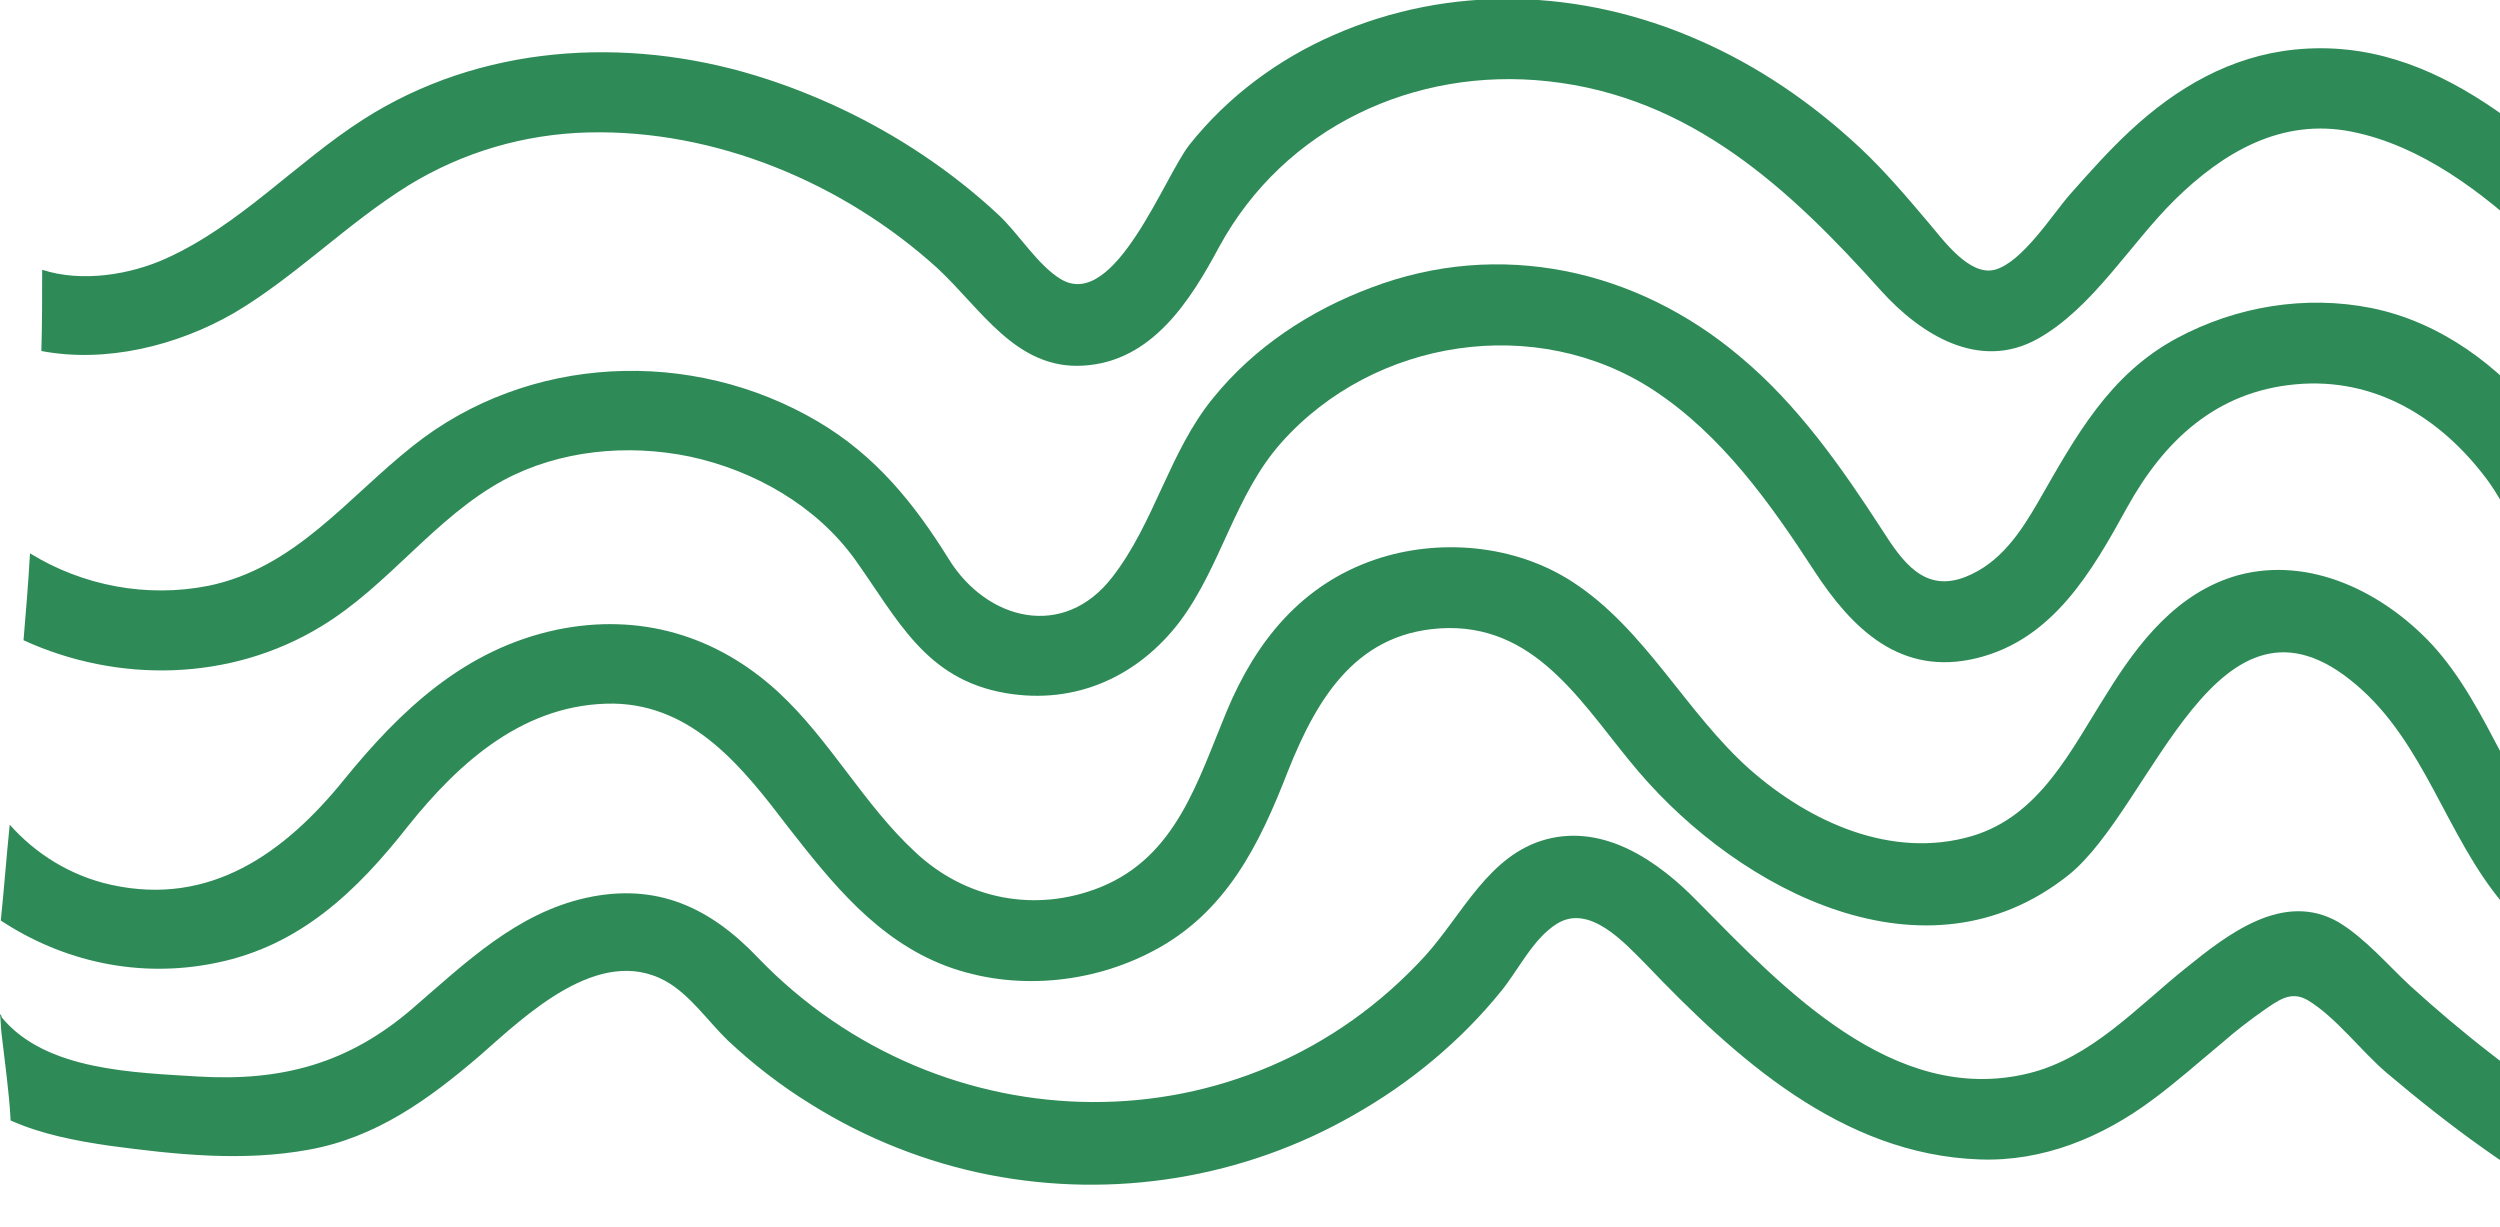 <svg xmlns="http://www.w3.org/2000/svg" width="216" height="106" viewBox="0 0 216 106" fill="none"><g clip-path="url(#clip0_338_1051)"><path d="M216.201 77.991C220.335 82.975 227.2 86.695 233.786 84.87C239.601 83.255 242.754 77.85 245.065 72.726C246.817 68.865 248.638 62.126 253.543 61.213C257.256 60.581 260.829 63.81 263.561 65.846C266.153 67.742 268.675 69.707 271.688 70.901C271.758 68.373 271.968 65.916 272.108 63.389C271.478 63.038 270.847 62.687 270.287 62.266C265.383 58.967 260.829 54.193 254.453 54.193C243.034 54.193 241.352 66.899 236.378 74.41C232.735 79.886 226.78 78.903 222.436 74.551C217.042 69.216 215.22 61.213 210.106 55.667C205.903 51.175 199.597 48.016 193.362 49.701C188.108 51.175 184.745 55.527 182.013 59.95C178.93 64.793 176.268 70.479 170.383 72.234C163.447 74.27 156.371 71.041 151.187 66.478C145.652 61.564 142.149 54.334 135.844 50.262C130.87 47.033 124.284 46.471 118.749 48.367C112.444 50.543 108.521 55.387 105.999 61.424C103.477 67.461 101.655 73.989 95.07 76.657C89.465 78.903 83.44 77.71 79.096 73.638C74.612 69.497 71.74 63.951 67.256 59.809C61.932 54.895 55.276 52.93 48.13 54.404C40.144 56.089 34.609 61.354 29.705 67.391C24.59 73.709 18.145 78.342 9.598 76.446C6.095 75.674 3.082 73.779 0.84 71.252C0.56 73.989 0.35 76.797 0.07 79.535C5.394 83.045 11.98 84.589 18.706 83.185C25.922 81.711 30.826 77.008 35.239 71.392C39.723 65.776 45.398 60.722 53.034 60.792C59.97 60.932 64.244 66.408 68.097 71.462C71.88 76.306 75.803 81.22 81.758 83.466C87.573 85.642 94.299 85.01 99.693 82.132C105.929 78.833 108.801 73.007 111.253 66.689C113.845 60.16 117.348 54.404 125.125 54.264C133.111 54.193 136.965 61.283 141.589 66.689C150.346 76.938 166.389 85.432 178.72 75.604C186.006 69.777 191.541 48.858 203.591 59.177C209.476 64.162 211.367 72.234 216.201 77.991Z" fill="#2E8B57"></path><path d="M101.936 53.703C105.509 48.929 106.7 42.752 110.693 38.259C118.75 29.203 132.761 27.098 142.85 33.696C148.735 37.557 152.938 43.454 156.722 49.28C160.014 54.334 164.218 58.476 170.803 56.862C177.389 55.247 180.752 49.35 183.764 43.875C186.987 38.048 191.471 33.837 198.337 33.205C205.202 32.573 210.877 36.083 214.87 41.418C218.233 45.981 219.915 53.422 225.659 55.668C233.226 58.687 238.27 50.544 241.493 45.068C245.206 38.821 249.83 29.765 258.237 29.695C264.752 29.625 268.395 36.855 273.089 40.716C273.089 37.417 273.019 34.188 272.949 30.888C268.956 26.606 264.472 22.675 258.237 22.745C251.651 22.815 245.836 26.817 241.843 31.801C239.881 34.258 238.27 36.925 236.659 39.593C234.977 42.471 233.366 46.262 230.704 48.368C227.551 50.825 226.01 46.823 224.749 44.366C223.277 41.558 221.666 38.821 219.634 36.294C215.921 31.59 210.807 27.799 204.852 26.606C199.177 25.483 193.222 26.466 188.108 29.203C182.223 32.362 179.351 37.697 176.128 43.313C174.587 45.981 172.835 48.648 169.823 49.842C166.25 51.246 164.358 48.508 162.607 45.77C159.104 40.365 155.32 34.96 150.346 30.818C141.379 23.236 129.539 20.639 118.469 24.851C113.215 26.817 108.381 29.976 104.808 34.398C101.025 39.031 99.764 45.139 96.121 49.842C91.917 55.317 85.262 53.633 81.969 48.297C78.956 43.454 75.663 39.382 70.689 36.434C59.76 29.976 45.608 30.607 35.66 38.54C29.985 43.033 25.501 49.07 18.005 50.614C12.681 51.667 7.146 50.614 2.592 47.806C2.452 50.333 2.242 52.79 2.032 55.317C10.159 59.038 19.897 58.898 27.743 54.124C33.558 50.614 37.552 44.717 43.507 41.488C48.341 38.891 54.225 38.329 59.62 39.452C65.155 40.646 70.479 43.664 73.842 48.297C77.555 53.492 79.937 58.687 86.873 59.88C92.968 60.933 98.363 58.406 101.936 53.703Z" fill="#2E8B57"></path><path d="M93.598 31.591C99.553 31.24 102.846 25.975 105.368 21.271C110.973 11.023 122.182 5.758 133.742 7.021C146.072 8.355 154.62 16.287 162.536 25.133C165.969 28.923 171.013 32.082 176.058 29.274C180.822 26.607 184.044 21.061 187.897 17.27C192.101 13.129 197.145 10.18 203.17 11.373C209.195 12.567 214.52 16.638 218.934 20.78C222.997 24.571 227.481 30.468 233.786 27.8C238.62 25.764 239.951 20.008 241.563 15.585C244.085 8.846 250.32 5.898 257.326 7.162C262.72 8.074 268.045 9.97 273.229 11.865C273.369 9.548 273.579 7.232 273.86 4.845C270.146 3.581 266.503 2.388 262.72 1.335C256.905 -0.279 250.74 -0.841 245.136 1.827C240.231 4.143 236.939 8.355 235.047 13.339C233.856 16.568 232.595 24.079 228.111 20.078C219.704 12.567 210.737 3.02 198.266 4.283C192.732 4.845 188.038 7.583 184.044 11.303C182.223 12.988 180.541 14.883 178.86 16.779C177.319 18.534 174.726 22.675 172.344 23.307C170.173 23.869 167.931 20.78 166.74 19.376C164.778 17.06 162.886 14.813 160.715 12.777C156.581 8.917 151.887 5.687 146.703 3.441C136.614 -0.981 125.335 -1.403 115.246 3.02C110.412 5.126 106.069 8.355 102.776 12.497C100.604 15.235 96.331 26.817 91.707 24.15C89.675 22.956 87.994 20.148 86.242 18.534C84.21 16.638 81.969 14.883 79.657 13.339C75.243 10.391 70.339 8.074 65.295 6.53C54.015 3.09 41.475 3.862 31.386 10.32C25.571 14.041 20.737 19.446 14.362 22.325C11.279 23.729 7.076 24.43 3.643 23.307C3.643 25.624 3.643 27.94 3.573 30.327C9.107 31.38 15.273 29.906 20.247 27.028C25.571 23.869 29.985 19.306 35.309 16.007C40.003 13.129 45.328 11.584 50.792 11.444C61.792 11.163 72.861 15.796 80.988 23.167C84.771 26.677 87.783 31.942 93.598 31.591Z" fill="#2E8B57"></path><path d="M260.899 87.749C265.803 87.328 269.516 91.82 274 93.856C273.65 93.435 273.299 93.014 273.229 92.452C272.599 89.925 272.249 87.328 271.968 84.8C271.548 84.52 271.198 84.309 270.987 84.098C266.574 81.15 261.67 79.746 256.485 81.641C251.581 83.467 247.868 87.117 244.435 90.908C240.932 94.769 237.009 99.261 231.334 99.051C225.309 98.84 219.774 94.628 215.221 91.048C212.769 89.153 210.457 87.187 208.215 85.151C206.253 83.326 204.362 81.08 202.05 79.676C197.286 76.938 192.452 80.729 188.808 83.677C184.605 87.047 180.682 91.399 175.287 92.733C163.587 95.611 153.989 85.292 146.633 77.851C143.27 74.411 138.646 71.182 133.602 72.516C128.628 73.849 126.386 78.974 123.163 82.554C107.54 99.683 81.268 99.121 65.505 82.765C61.371 78.412 56.748 76.236 50.653 77.57C44.627 78.904 40.214 83.186 35.66 87.117C30.125 91.891 24.381 93.435 17.164 93.014C11.63 92.663 3.923 92.522 0.14 87.889C0.14 87.749 0.07 87.679 -8.06827e-07 87.608C0.07 88.17 0.07 88.802 0.14 89.363C0.42 91.82 0.771 94.207 0.911 96.664C0.911 96.734 0.911 96.804 0.911 96.804C3.573 97.998 6.515 98.559 9.388 98.981C15.133 99.753 20.948 100.385 26.692 99.332C32.507 98.279 37.061 94.979 41.475 91.189C45.398 87.749 51.703 81.641 57.448 84.73C59.62 85.924 61.161 88.24 62.913 89.925C65.085 91.961 67.537 93.856 70.059 95.4C74.753 98.349 80.077 100.455 85.472 101.508C96.261 103.614 107.47 101.788 116.998 96.313C121.832 93.575 126.246 89.925 129.749 85.573C131.22 83.747 132.481 81.08 134.513 79.816C137.315 78.061 140.328 81.431 142.149 83.256C149.926 91.399 159.104 99.753 171.014 100.174C176.478 100.385 181.592 98.278 185.936 95.049C188.038 93.505 189.999 91.75 192.031 90.065C193.152 89.082 194.343 88.17 195.534 87.328C196.865 86.415 197.916 85.573 199.387 86.415C201.839 87.889 204.011 90.838 206.253 92.733C208.915 94.979 211.648 97.155 214.52 99.191C219.214 102.561 224.468 105.509 230.283 106C236.519 106.562 241.773 103.473 246.117 99.261C250.25 95.12 254.524 88.31 260.899 87.749Z" fill="#2E8B57"></path></g><defs><clipPath id="clip0_338_1051"><rect width="106" height="274" fill="white" transform="translate(0 106) rotate(-90)"></rect></clipPath></defs></svg>